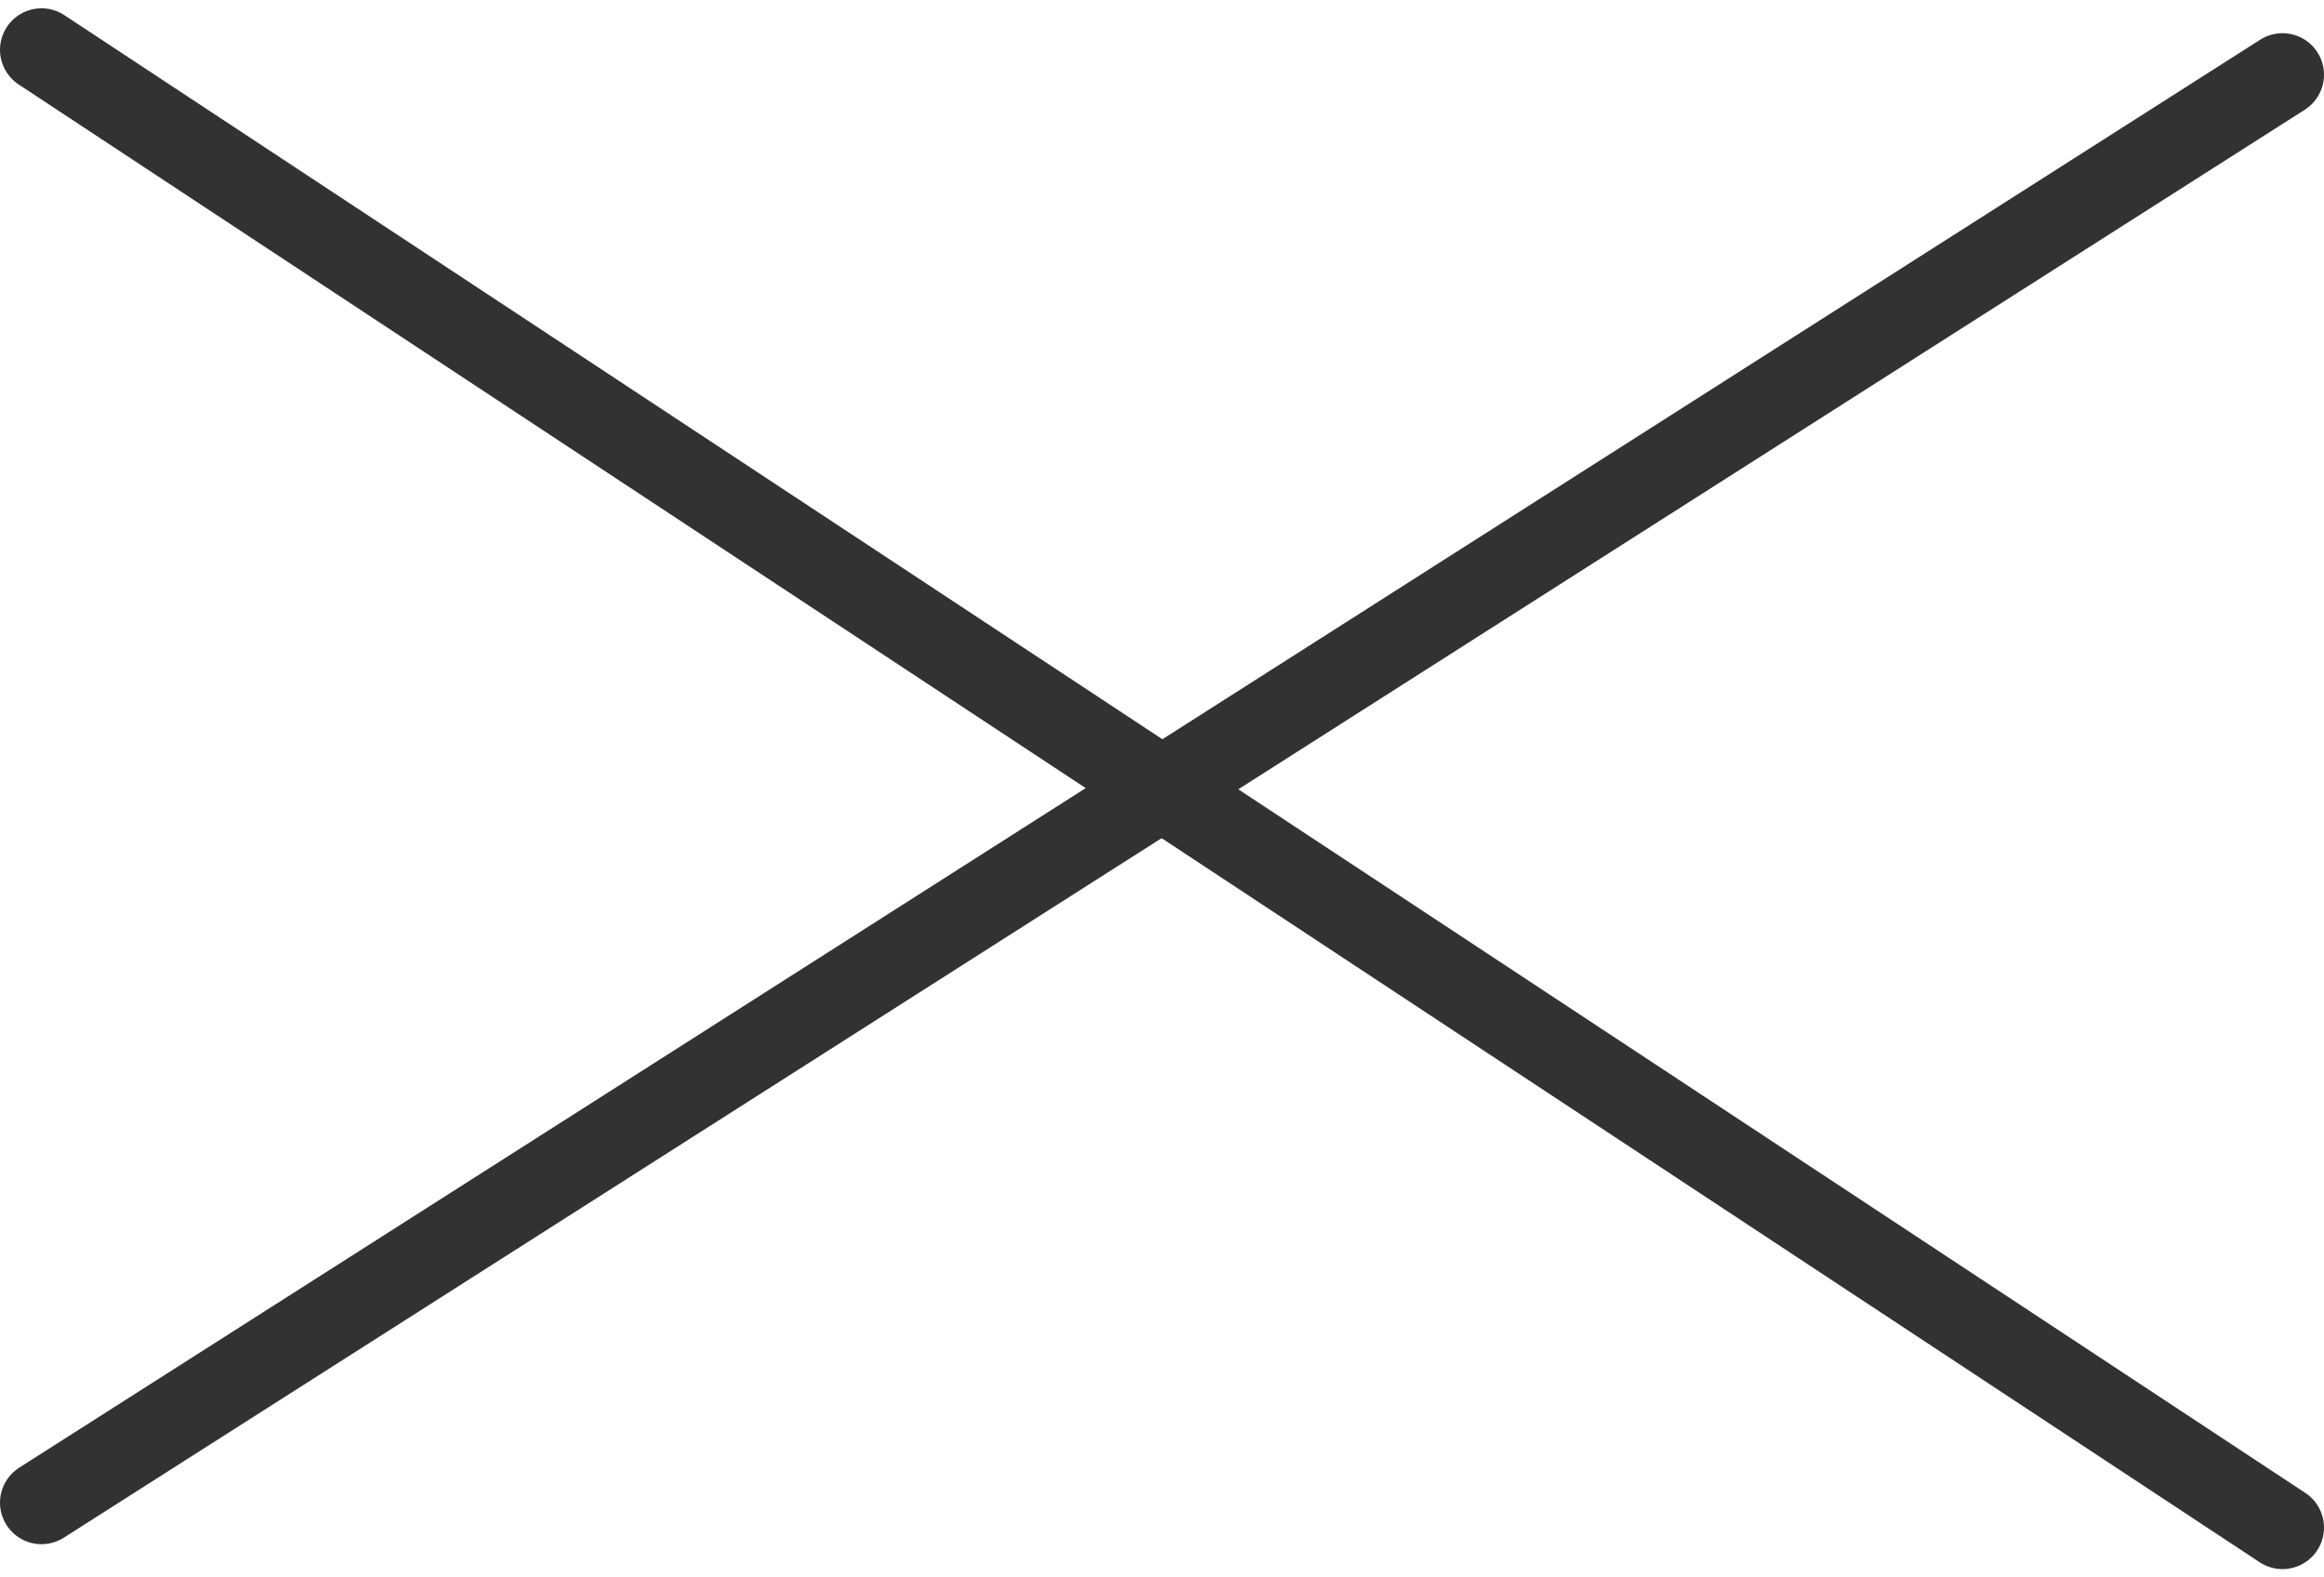 <?xml version="1.0" encoding="utf-8"?>
<!-- Generator: Adobe Illustrator 27.0.0, SVG Export Plug-In . SVG Version: 6.00 Build 0)  -->
<svg version="1.1" id="レイヤー_1" xmlns="http://www.w3.org/2000/svg" xmlns:xlink="http://www.w3.org/1999/xlink" x="0px"
	 y="0px" viewBox="0 0 56 38" style="enable-background:new 0 0 56 38;" xml:space="preserve">
<style type="text/css">
	.st0{fill:none;stroke:#323232;stroke-width:2;stroke-linecap:round;stroke-miterlimit:10;}
</style>
<g>
	<line class="st0" x1="1" y1="1.2" x2="55" y2="36.8"/>
	<line class="st0" x1="1" y1="36.2" x2="55" y2="1.8"/>
</g>
</svg>
